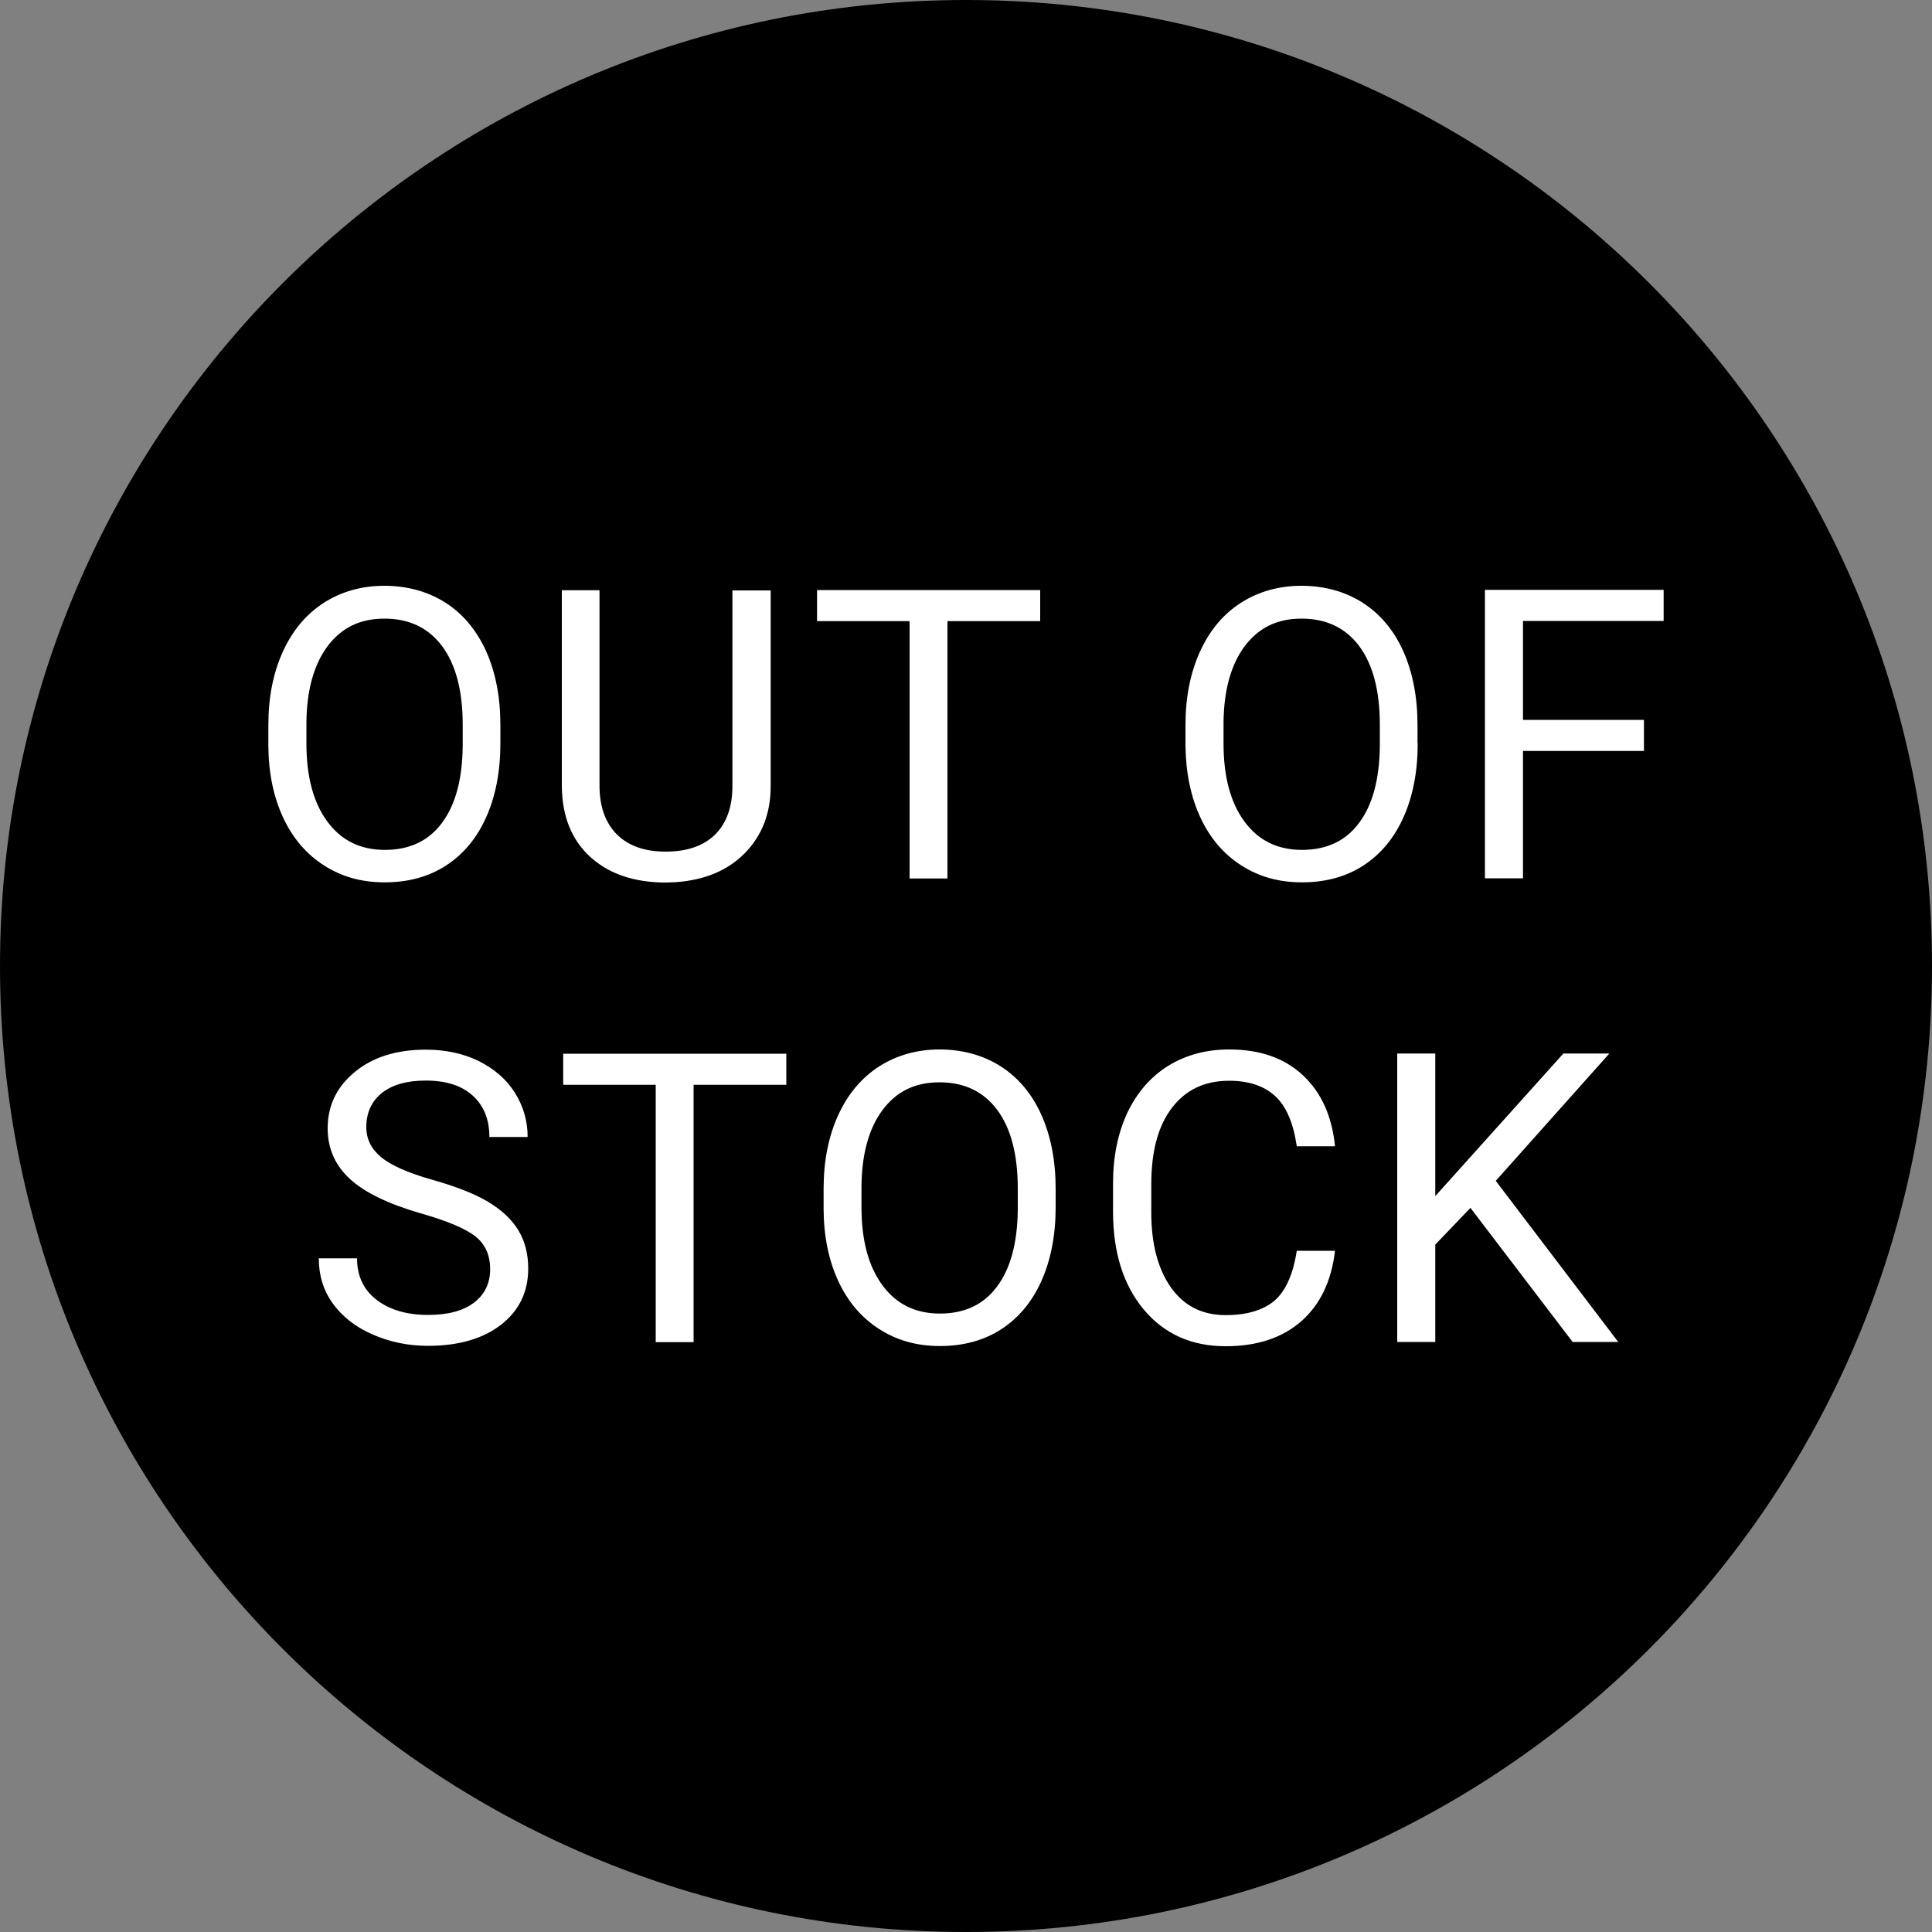 <?xml version="1.0" encoding="utf-8"?>
<svg width="100" height="100" viewBox="0 0 100 100" fill="none" xmlns="http://www.w3.org/2000/svg">
<rect x="0" y="0" width="100" height="100" fill="#808080" stroke="none"/>
<g clip-path="url(#clip0_21360_41529)">
<path d="M50 100C77.614 100 100 77.614 100 50C100 22.386 77.614 0 50 0C22.386 0 0 22.386 0 50C0 77.614 22.386 100 50 100Z" fill="black"/>
<path d="M25.9 38.48C25.9 39.94 25.65 41.22 25.16 42.31C24.67 43.4 23.97 44.23 23.07 44.81C22.17 45.39 21.11 45.67 19.91 45.67C18.71 45.67 17.69 45.38 16.78 44.8C15.87 44.22 15.16 43.4 14.66 42.33C14.16 41.26 13.9 40.02 13.89 38.61V37.53C13.89 36.09 14.14 34.83 14.64 33.73C15.14 32.63 15.85 31.79 16.76 31.2C17.67 30.62 18.72 30.32 19.89 30.32C21.06 30.32 22.14 30.61 23.05 31.19C23.96 31.77 24.66 32.61 25.16 33.7C25.65 34.8 25.9 36.07 25.9 37.53V38.48ZM23.95 37.52C23.95 35.75 23.59 34.39 22.88 33.44C22.17 32.49 21.17 32.02 19.9 32.02C18.63 32.02 17.68 32.49 16.96 33.44C16.25 34.39 15.88 35.7 15.86 37.38V38.48C15.86 40.2 16.22 41.54 16.94 42.52C17.66 43.5 18.65 43.99 19.92 43.99C21.19 43.99 22.18 43.53 22.87 42.6C23.57 41.67 23.93 40.35 23.95 38.62V37.51V37.52ZM39.89 30.54V40.69C39.89 42.1 39.44 43.25 38.56 44.15C37.68 45.05 36.49 45.55 34.99 45.66L34.47 45.68C32.84 45.68 31.53 45.24 30.56 44.36C29.59 43.48 29.1 42.26 29.08 40.72V30.55H31.03V40.66C31.03 41.74 31.33 42.58 31.92 43.18C32.52 43.78 33.36 44.08 34.46 44.08C35.56 44.08 36.43 43.78 37.02 43.19C37.61 42.6 37.91 41.76 37.91 40.68V30.56H39.89V30.54ZM53.84 32.15H49.04V45.47H47.08V32.15H42.29V30.54H53.84V32.15ZM73.38 38.48C73.38 39.94 73.13 41.22 72.64 42.31C72.15 43.4 71.45 44.23 70.55 44.81C69.65 45.39 68.59 45.67 67.39 45.67C66.19 45.67 65.17 45.38 64.26 44.8C63.35 44.22 62.64 43.4 62.14 42.33C61.64 41.26 61.38 40.02 61.36 38.61V37.53C61.36 36.09 61.61 34.83 62.11 33.73C62.61 32.63 63.31 31.79 64.23 31.2C65.14 30.62 66.19 30.32 67.36 30.32C68.53 30.32 69.61 30.61 70.52 31.19C71.43 31.77 72.14 32.61 72.63 33.7C73.12 34.8 73.37 36.07 73.37 37.53V38.47L73.38 38.48ZM71.42 37.52C71.42 35.75 71.06 34.39 70.35 33.44C69.64 32.49 68.64 32.02 67.37 32.02C66.1 32.02 65.15 32.49 64.43 33.44C63.72 34.39 63.35 35.7 63.33 37.38V38.48C63.33 40.2 63.69 41.54 64.41 42.52C65.13 43.5 66.12 43.99 67.39 43.99C68.66 43.99 69.65 43.53 70.34 42.6C71.04 41.67 71.4 40.35 71.42 38.62V37.51V37.52ZM85.09 38.87H78.83V45.46H76.86V30.53H86.11V32.14H78.83V37.26H85.09V38.87ZM21.8 62.81C20.11 62.32 18.88 61.73 18.11 61.02C17.34 60.31 16.96 59.44 16.96 58.4C16.96 57.22 17.43 56.25 18.37 55.48C19.31 54.71 20.53 54.33 22.04 54.33C23.07 54.33 23.98 54.53 24.78 54.92C25.58 55.32 26.21 55.86 26.65 56.56C27.09 57.26 27.31 58.02 27.31 58.85H25.33C25.33 57.94 25.04 57.23 24.47 56.71C23.9 56.19 23.09 55.93 22.04 55.93C21.07 55.93 20.31 56.14 19.77 56.57C19.23 57 18.96 57.59 18.96 58.35C18.96 58.96 19.22 59.47 19.73 59.9C20.25 60.32 21.12 60.71 22.36 61.06C23.6 61.41 24.57 61.79 25.27 62.21C25.97 62.63 26.49 63.12 26.83 63.68C27.17 64.24 27.34 64.9 27.34 65.66C27.34 66.87 26.87 67.84 25.93 68.57C24.99 69.3 23.72 69.66 22.15 69.66C21.12 69.66 20.17 69.46 19.28 69.07C18.39 68.68 17.71 68.14 17.22 67.46C16.73 66.78 16.5 66 16.5 65.13H18.48C18.48 66.03 18.81 66.75 19.48 67.27C20.15 67.79 21.04 68.06 22.15 68.06C23.19 68.06 23.98 67.85 24.54 67.42C25.09 67 25.37 66.42 25.37 65.69C25.37 64.96 25.11 64.39 24.6 63.99C24.09 63.59 23.16 63.2 21.81 62.81H21.8ZM40.7 56.15H35.9V69.47H33.94V56.15H29.15V54.54H40.7V56.15ZM54.64 62.48C54.64 63.94 54.39 65.22 53.9 66.31C53.41 67.4 52.71 68.23 51.81 68.81C50.91 69.39 49.85 69.67 48.65 69.67C47.45 69.67 46.43 69.38 45.52 68.8C44.61 68.22 43.9 67.4 43.4 66.33C42.9 65.26 42.64 64.02 42.63 62.61V61.53C42.63 60.09 42.88 58.83 43.38 57.73C43.88 56.63 44.59 55.79 45.5 55.2C46.41 54.62 47.46 54.32 48.63 54.32C49.8 54.32 50.88 54.61 51.79 55.19C52.7 55.77 53.41 56.61 53.9 57.7C54.39 58.8 54.64 60.07 54.64 61.53V62.48ZM52.68 61.52C52.68 59.75 52.32 58.39 51.61 57.44C50.9 56.49 49.9 56.02 48.63 56.02C47.36 56.02 46.41 56.49 45.69 57.44C44.98 58.39 44.61 59.7 44.59 61.38V62.48C44.59 64.2 44.95 65.54 45.67 66.52C46.39 67.5 47.38 67.99 48.65 67.99C49.92 67.99 50.91 67.53 51.6 66.6C52.3 65.67 52.66 64.35 52.68 62.62V61.51V61.52ZM69.1 64.73C68.92 66.31 68.33 67.53 67.35 68.39C66.37 69.25 65.06 69.68 63.44 69.68C61.68 69.68 60.26 69.05 59.2 67.78C58.14 66.51 57.61 64.82 57.61 62.7V61.26C57.61 59.87 57.86 58.65 58.35 57.6C58.85 56.55 59.55 55.74 60.46 55.17C61.37 54.61 62.42 54.32 63.62 54.32C65.21 54.32 66.48 54.76 67.43 55.65C68.39 56.54 68.94 57.76 69.1 59.33H67.12C66.95 58.14 66.58 57.27 66.01 56.74C65.44 56.21 64.64 55.94 63.62 55.94C62.36 55.94 61.38 56.4 60.66 57.34C59.94 58.28 59.59 59.59 59.59 61.31V62.76C59.59 64.38 59.93 65.67 60.6 66.63C61.28 67.59 62.22 68.07 63.44 68.07C64.53 68.07 65.37 67.82 65.96 67.33C66.54 66.83 66.93 65.97 67.12 64.74H69.1V64.73ZM76.11 62.52L74.29 64.42V69.46H72.32V54.53H74.29V61.91L80.92 54.53H83.3L77.42 61.12L83.76 69.46H81.4L76.11 62.52Z" fill="white"/>
</g>
<defs>
<clipPath id="clip0_21360_41529">
<rect width="100" height="100" fill="white"/>
</clipPath>
</defs>
</svg>
